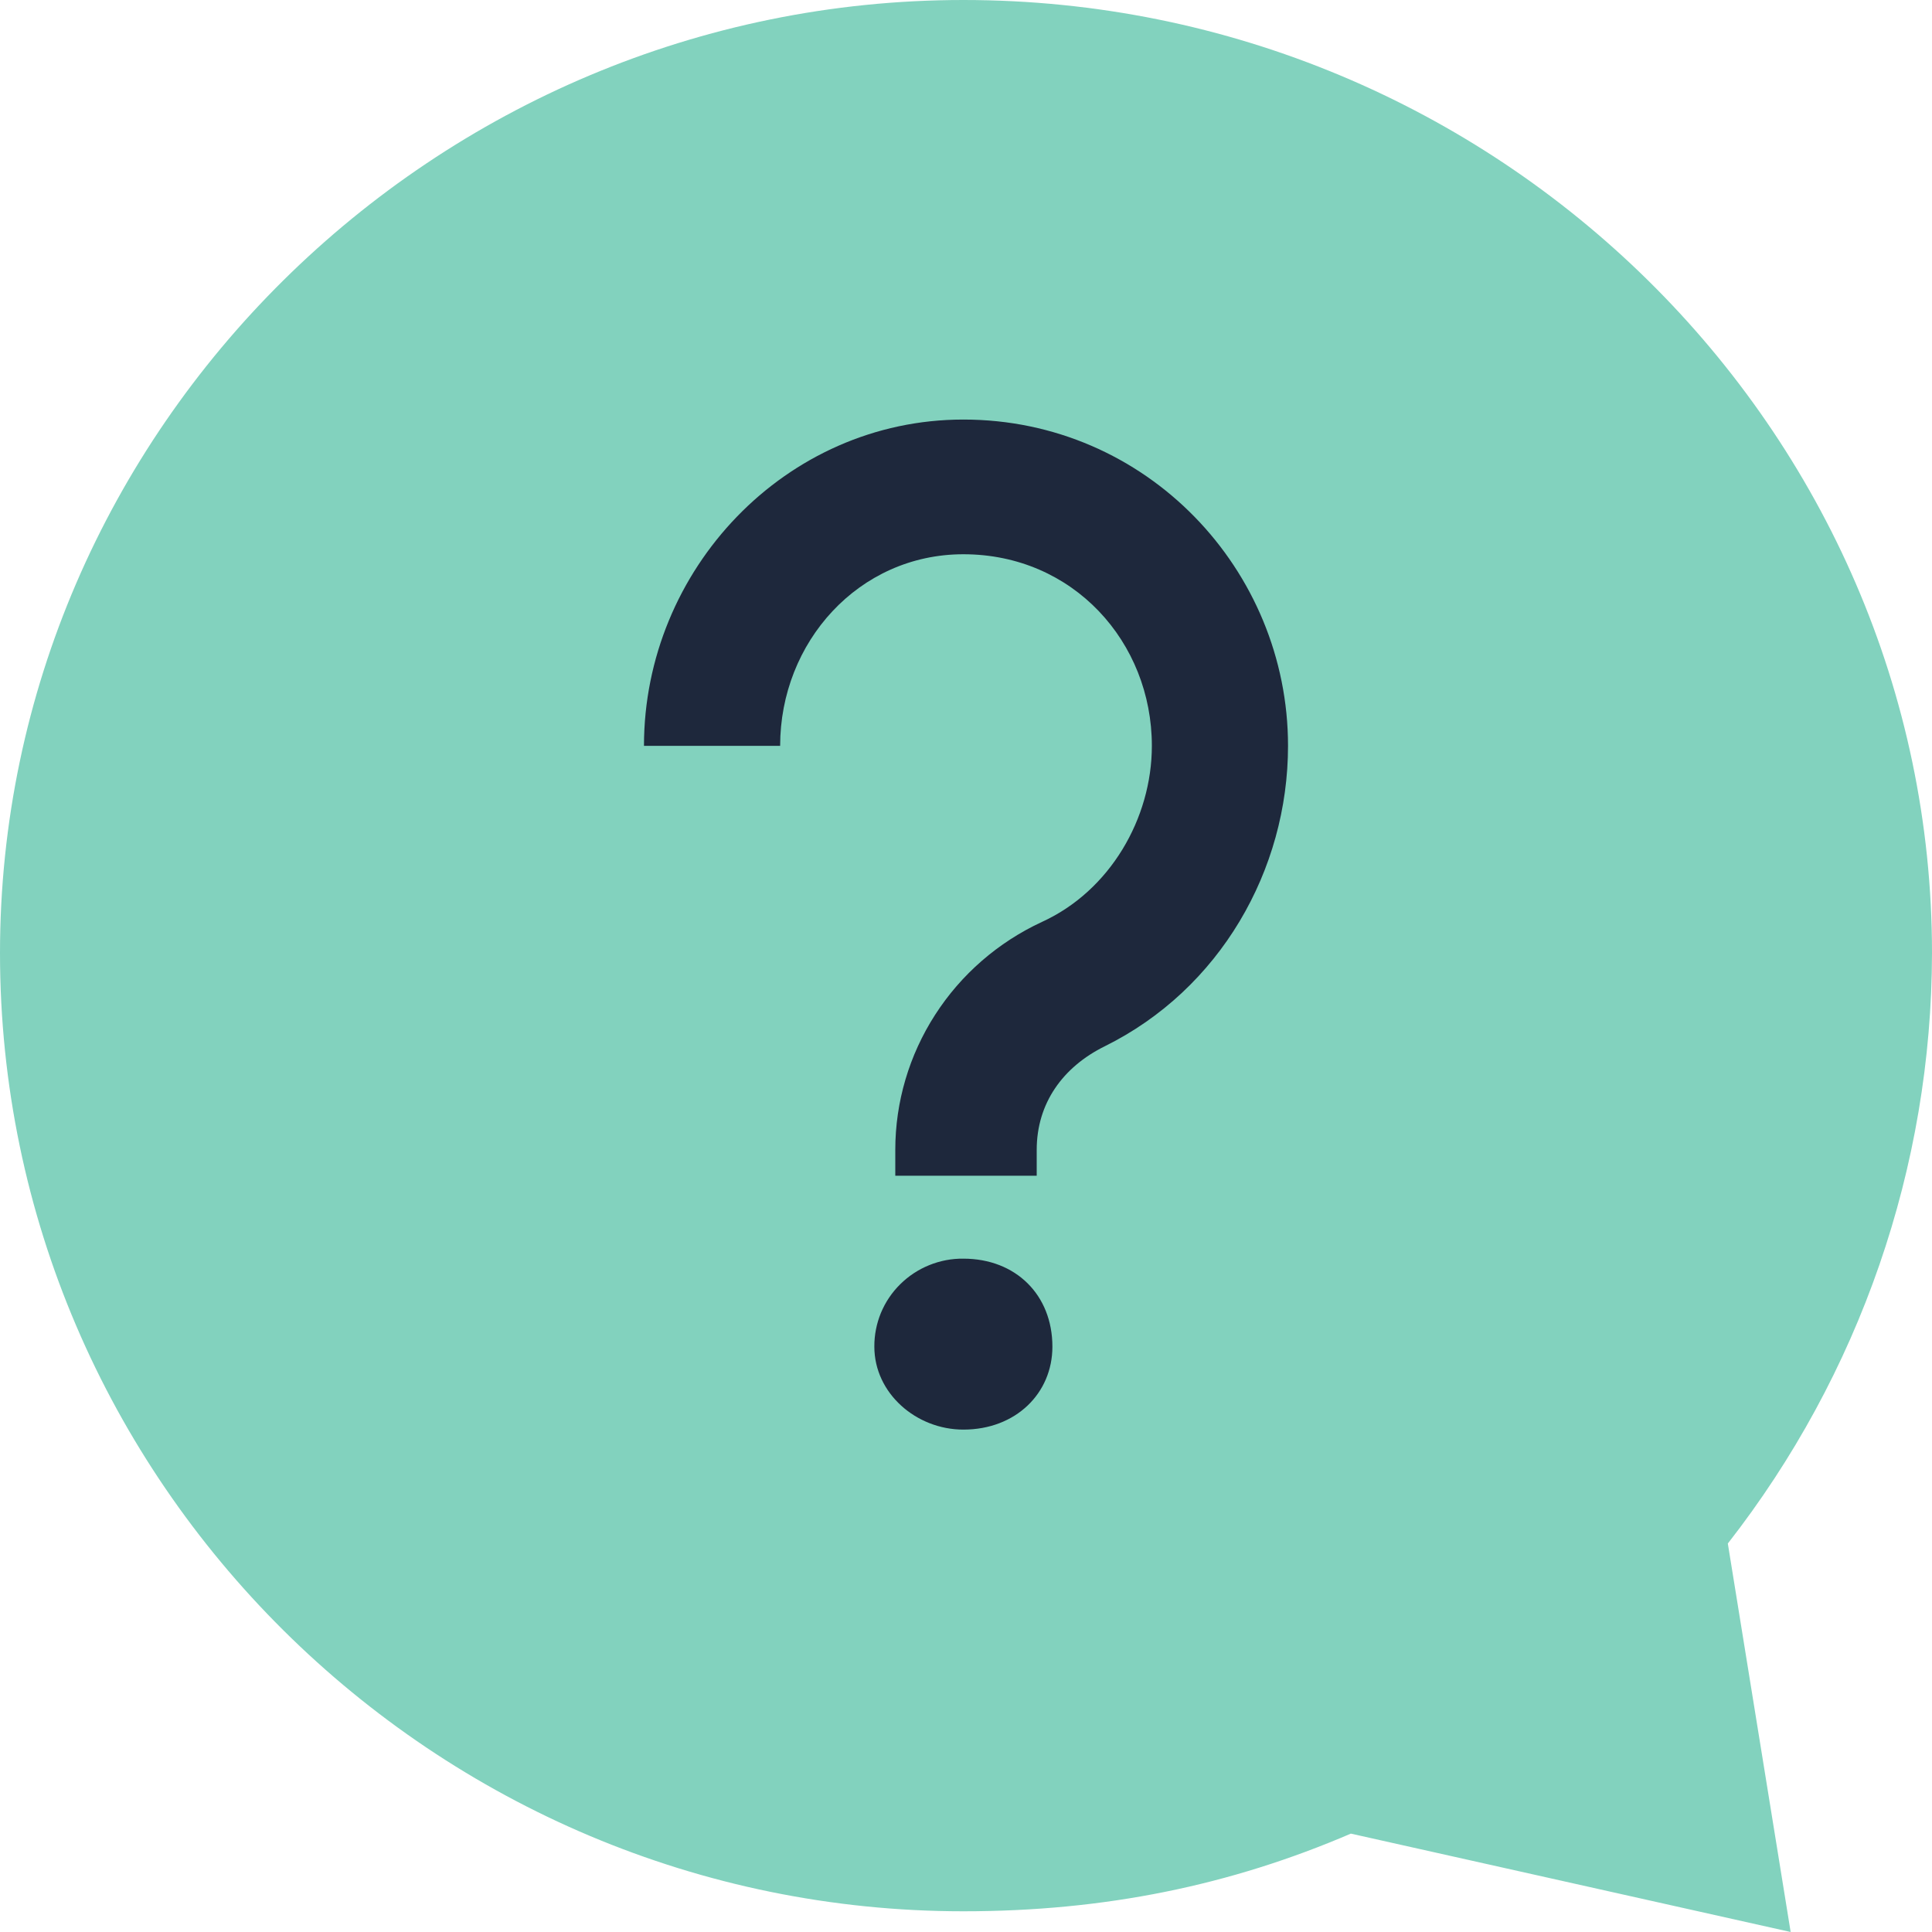 <svg width="25" height="25" viewBox="0 0 25 25" fill="none" xmlns="http://www.w3.org/2000/svg">
<circle cx="12.5" cy="12.5" r="8.5" fill="#1E283C"/>
<path fill-rule="evenodd" clip-rule="evenodd" d="M12.466 0C19.377 0 25 5.563 25 12.332C24.996 15.098 24.067 17.785 22.358 19.973L23.171 25L17.48 23.727C15.921 24.397 14.295 24.732 12.466 24.732C5.623 24.732 0 19.169 0 12.332C0 5.563 5.623 0 12.466 0ZM8.333 9.651C8.333 7.373 10.163 5.429 12.466 5.429C14.837 5.429 16.667 7.373 16.667 9.651C16.667 11.26 15.786 12.802 14.295 13.539C13.753 13.807 13.415 14.276 13.415 14.879V15.214H11.585V14.879C11.585 14.26 11.764 13.654 12.1 13.132C12.436 12.609 12.915 12.193 13.482 11.93C14.363 11.528 14.905 10.59 14.905 9.651C14.905 8.311 13.889 7.172 12.466 7.172C11.111 7.172 10.095 8.311 10.095 9.651H8.333ZM12.466 16.287C13.144 16.287 13.618 16.756 13.618 17.426C13.618 18.029 13.144 18.499 12.466 18.499C11.856 18.499 11.314 18.029 11.314 17.426C11.313 17.276 11.342 17.128 11.399 16.989C11.457 16.85 11.541 16.724 11.649 16.618C11.756 16.512 11.883 16.428 12.024 16.371C12.164 16.314 12.315 16.285 12.466 16.287Z" fill="#82D2BE"/>
</svg>
